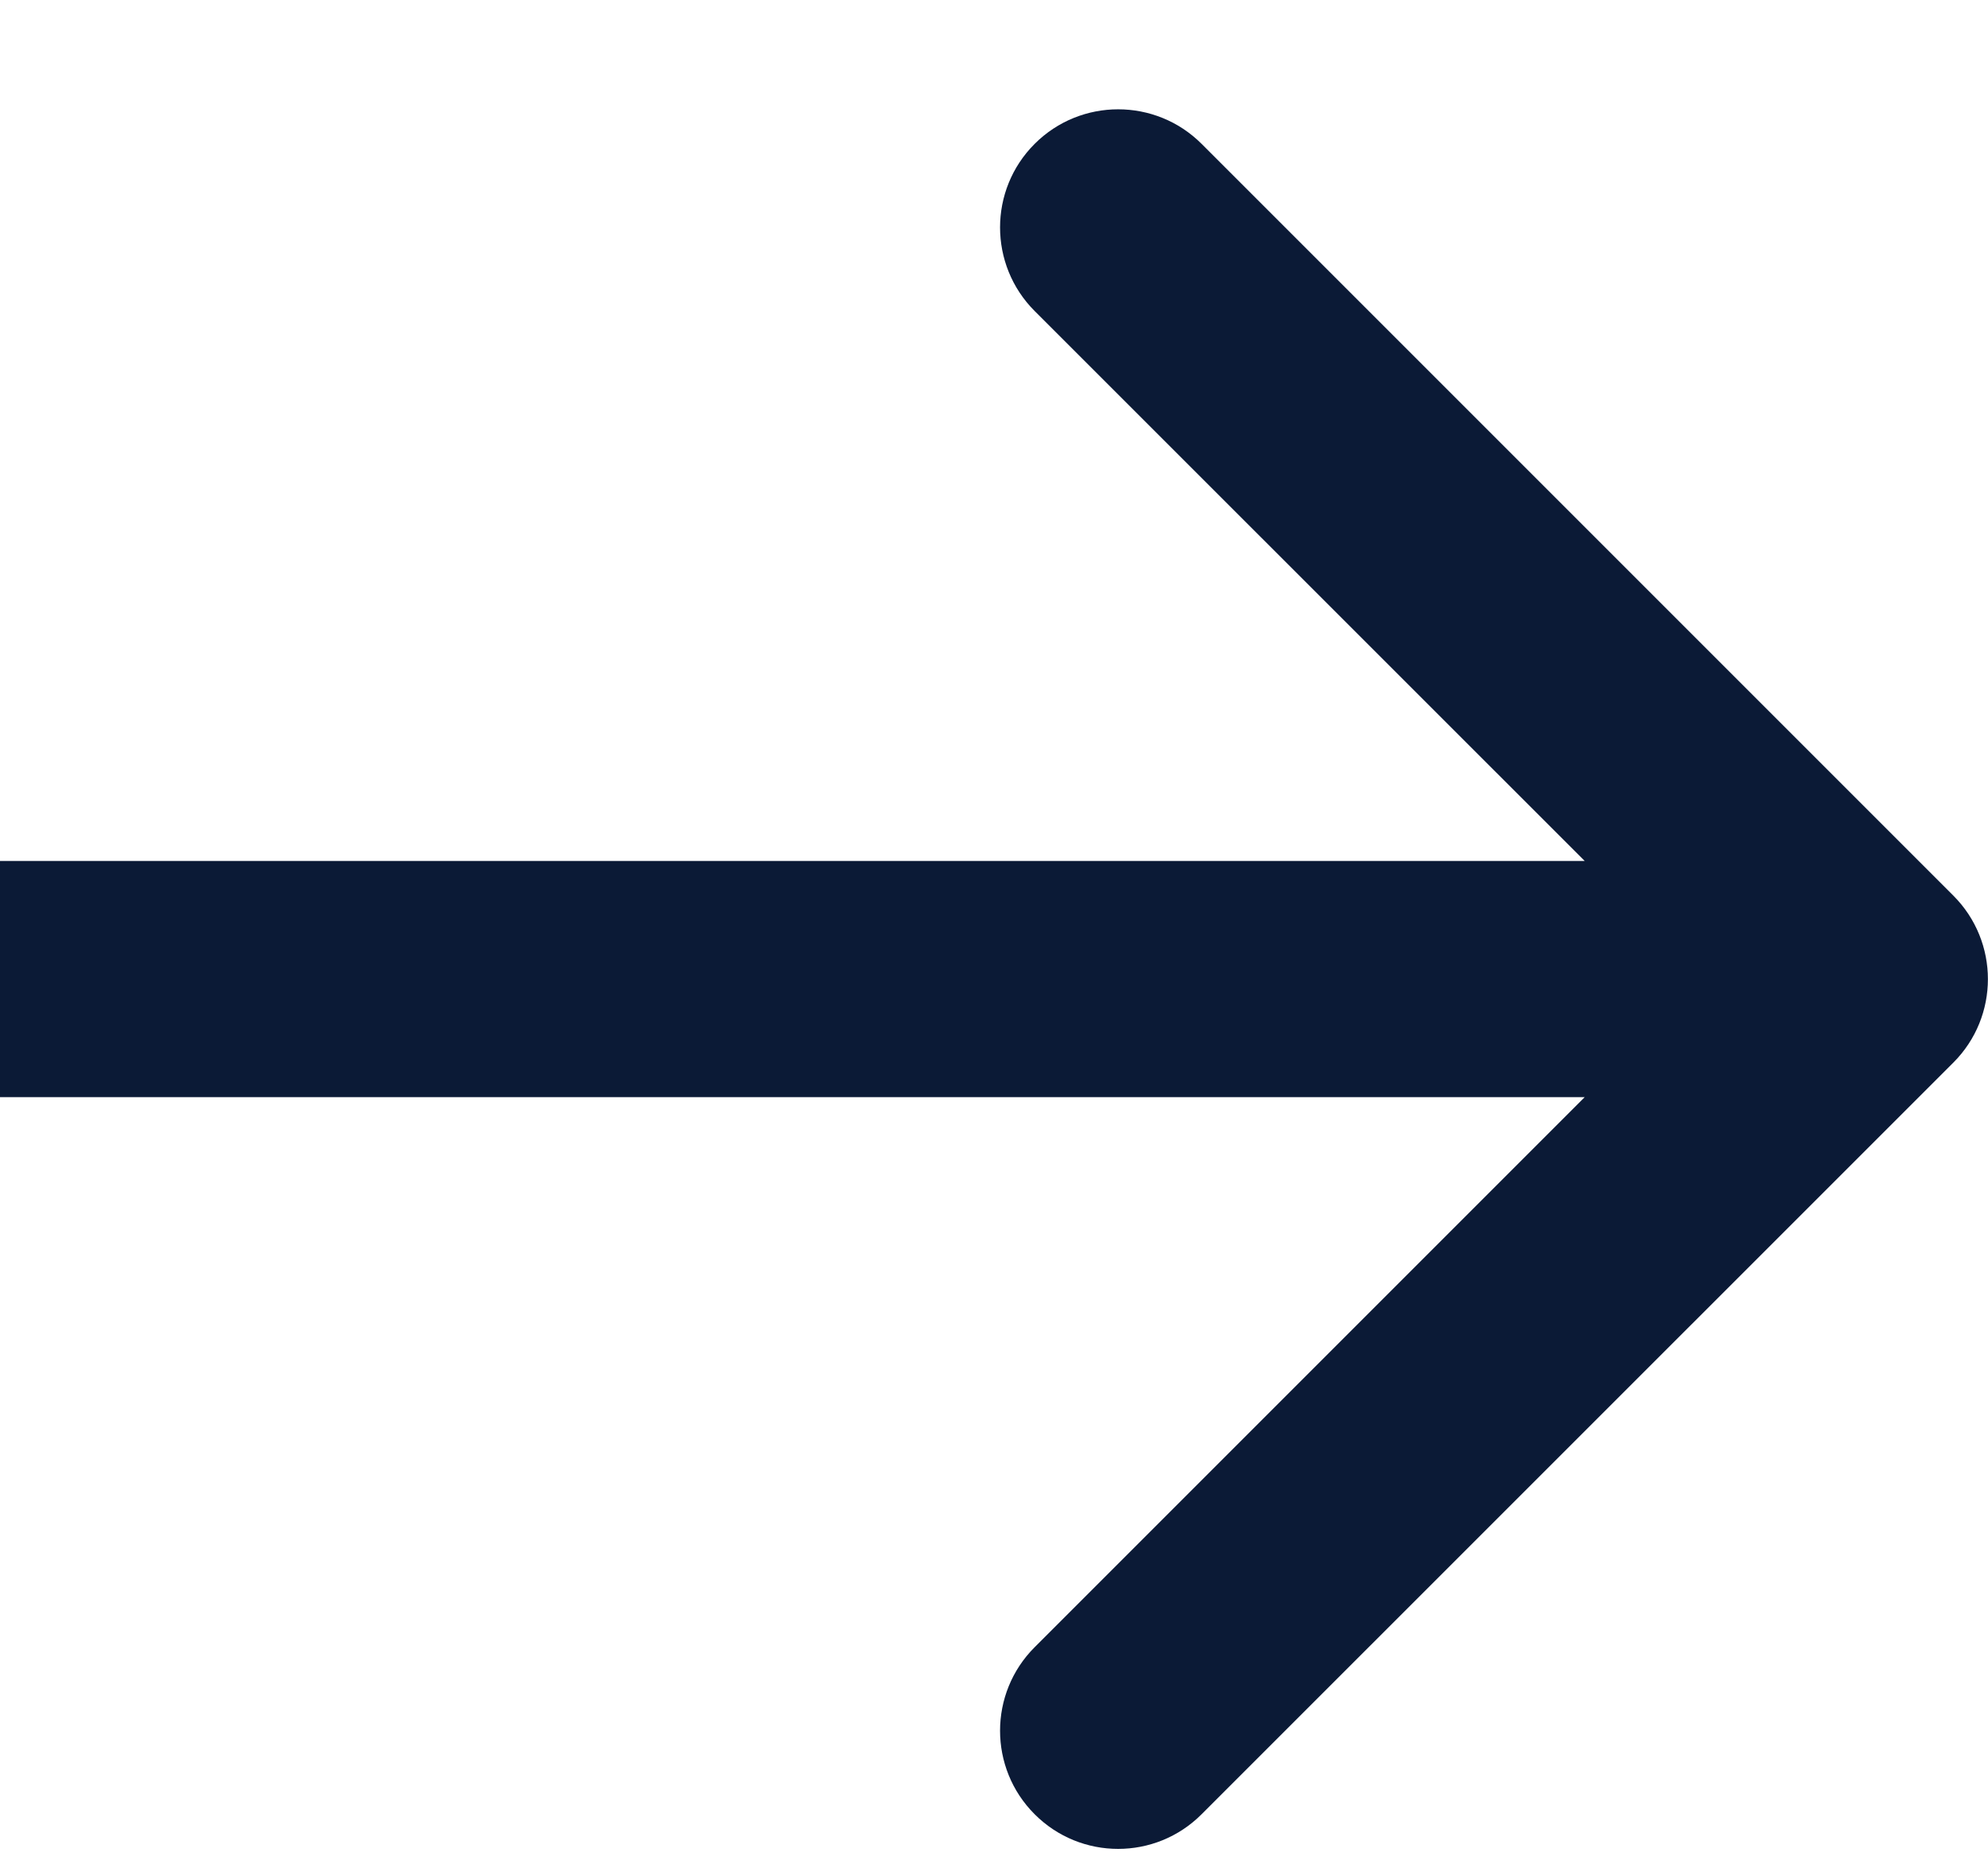 <?xml version="1.0" encoding="UTF-8"?> <svg xmlns="http://www.w3.org/2000/svg" width="16" height="15" viewBox="0 0 16 15" fill="none"><path fill-rule="evenodd" clip-rule="evenodd" d="M9.671 1.158L15.721 7.208C16.092 7.579 16.092 8.181 15.721 8.552L9.671 14.601C9.3 14.973 8.698 14.973 8.327 14.601C7.956 14.23 7.956 13.628 8.327 13.257L12.754 8.83L0 8.83L0 6.929L12.754 6.929L8.327 2.503C7.956 2.131 7.956 1.529 8.327 1.158C8.698 0.787 9.3 0.787 9.671 1.158Z" fill="#0B1A36"></path></svg> 